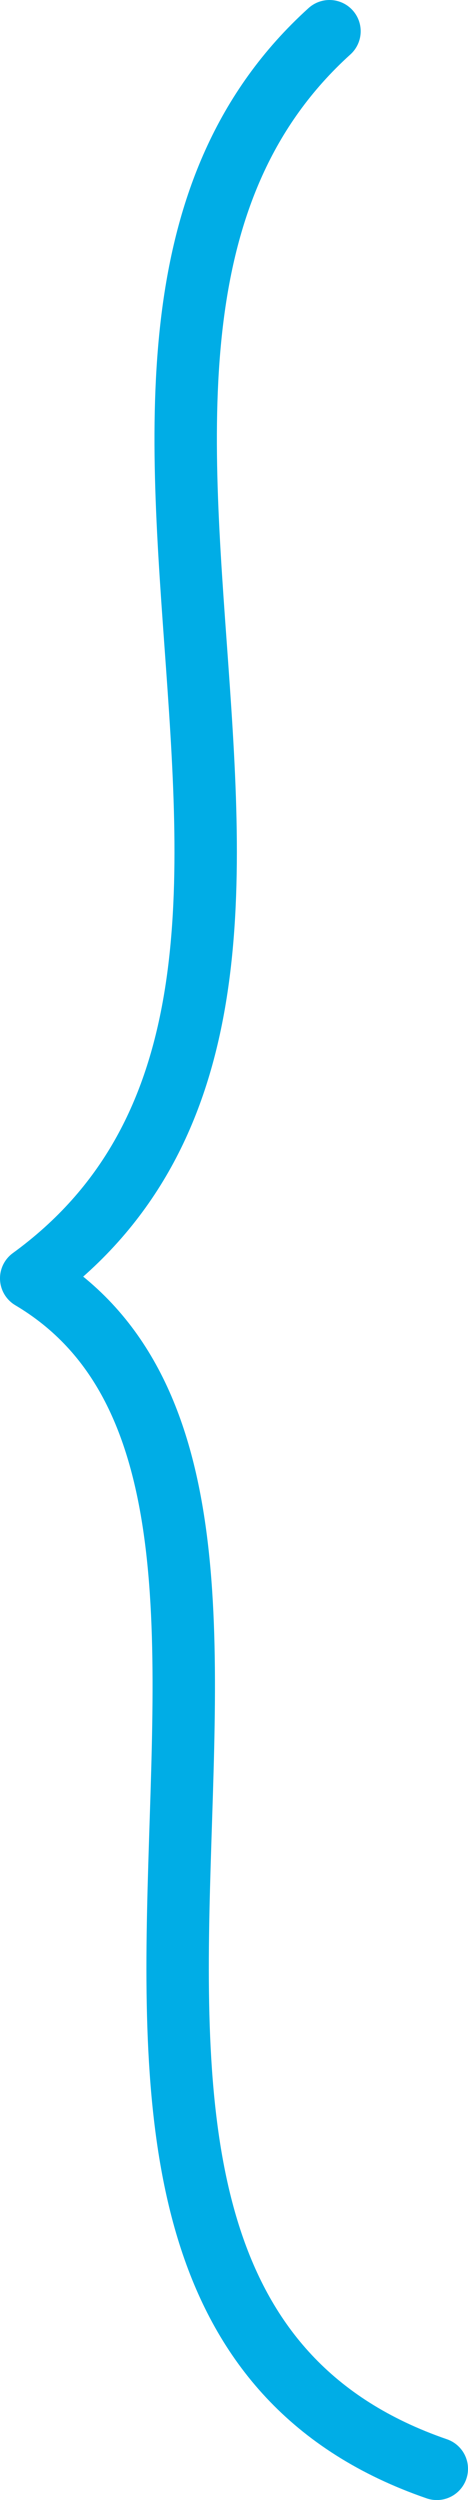 <svg width="30" height="160" viewBox="0 0 30 160" fill="none" xmlns="http://www.w3.org/2000/svg">
<path d="M28 158C-4.394 146.837 24.961 95.429 2 81.813C26.897 63.71 -0.911 21.923 21.121 2" stroke="#00ADE6" stroke-width="4" stroke-miterlimit="1.5" stroke-linecap="round" stroke-linejoin="round"/>
</svg>

